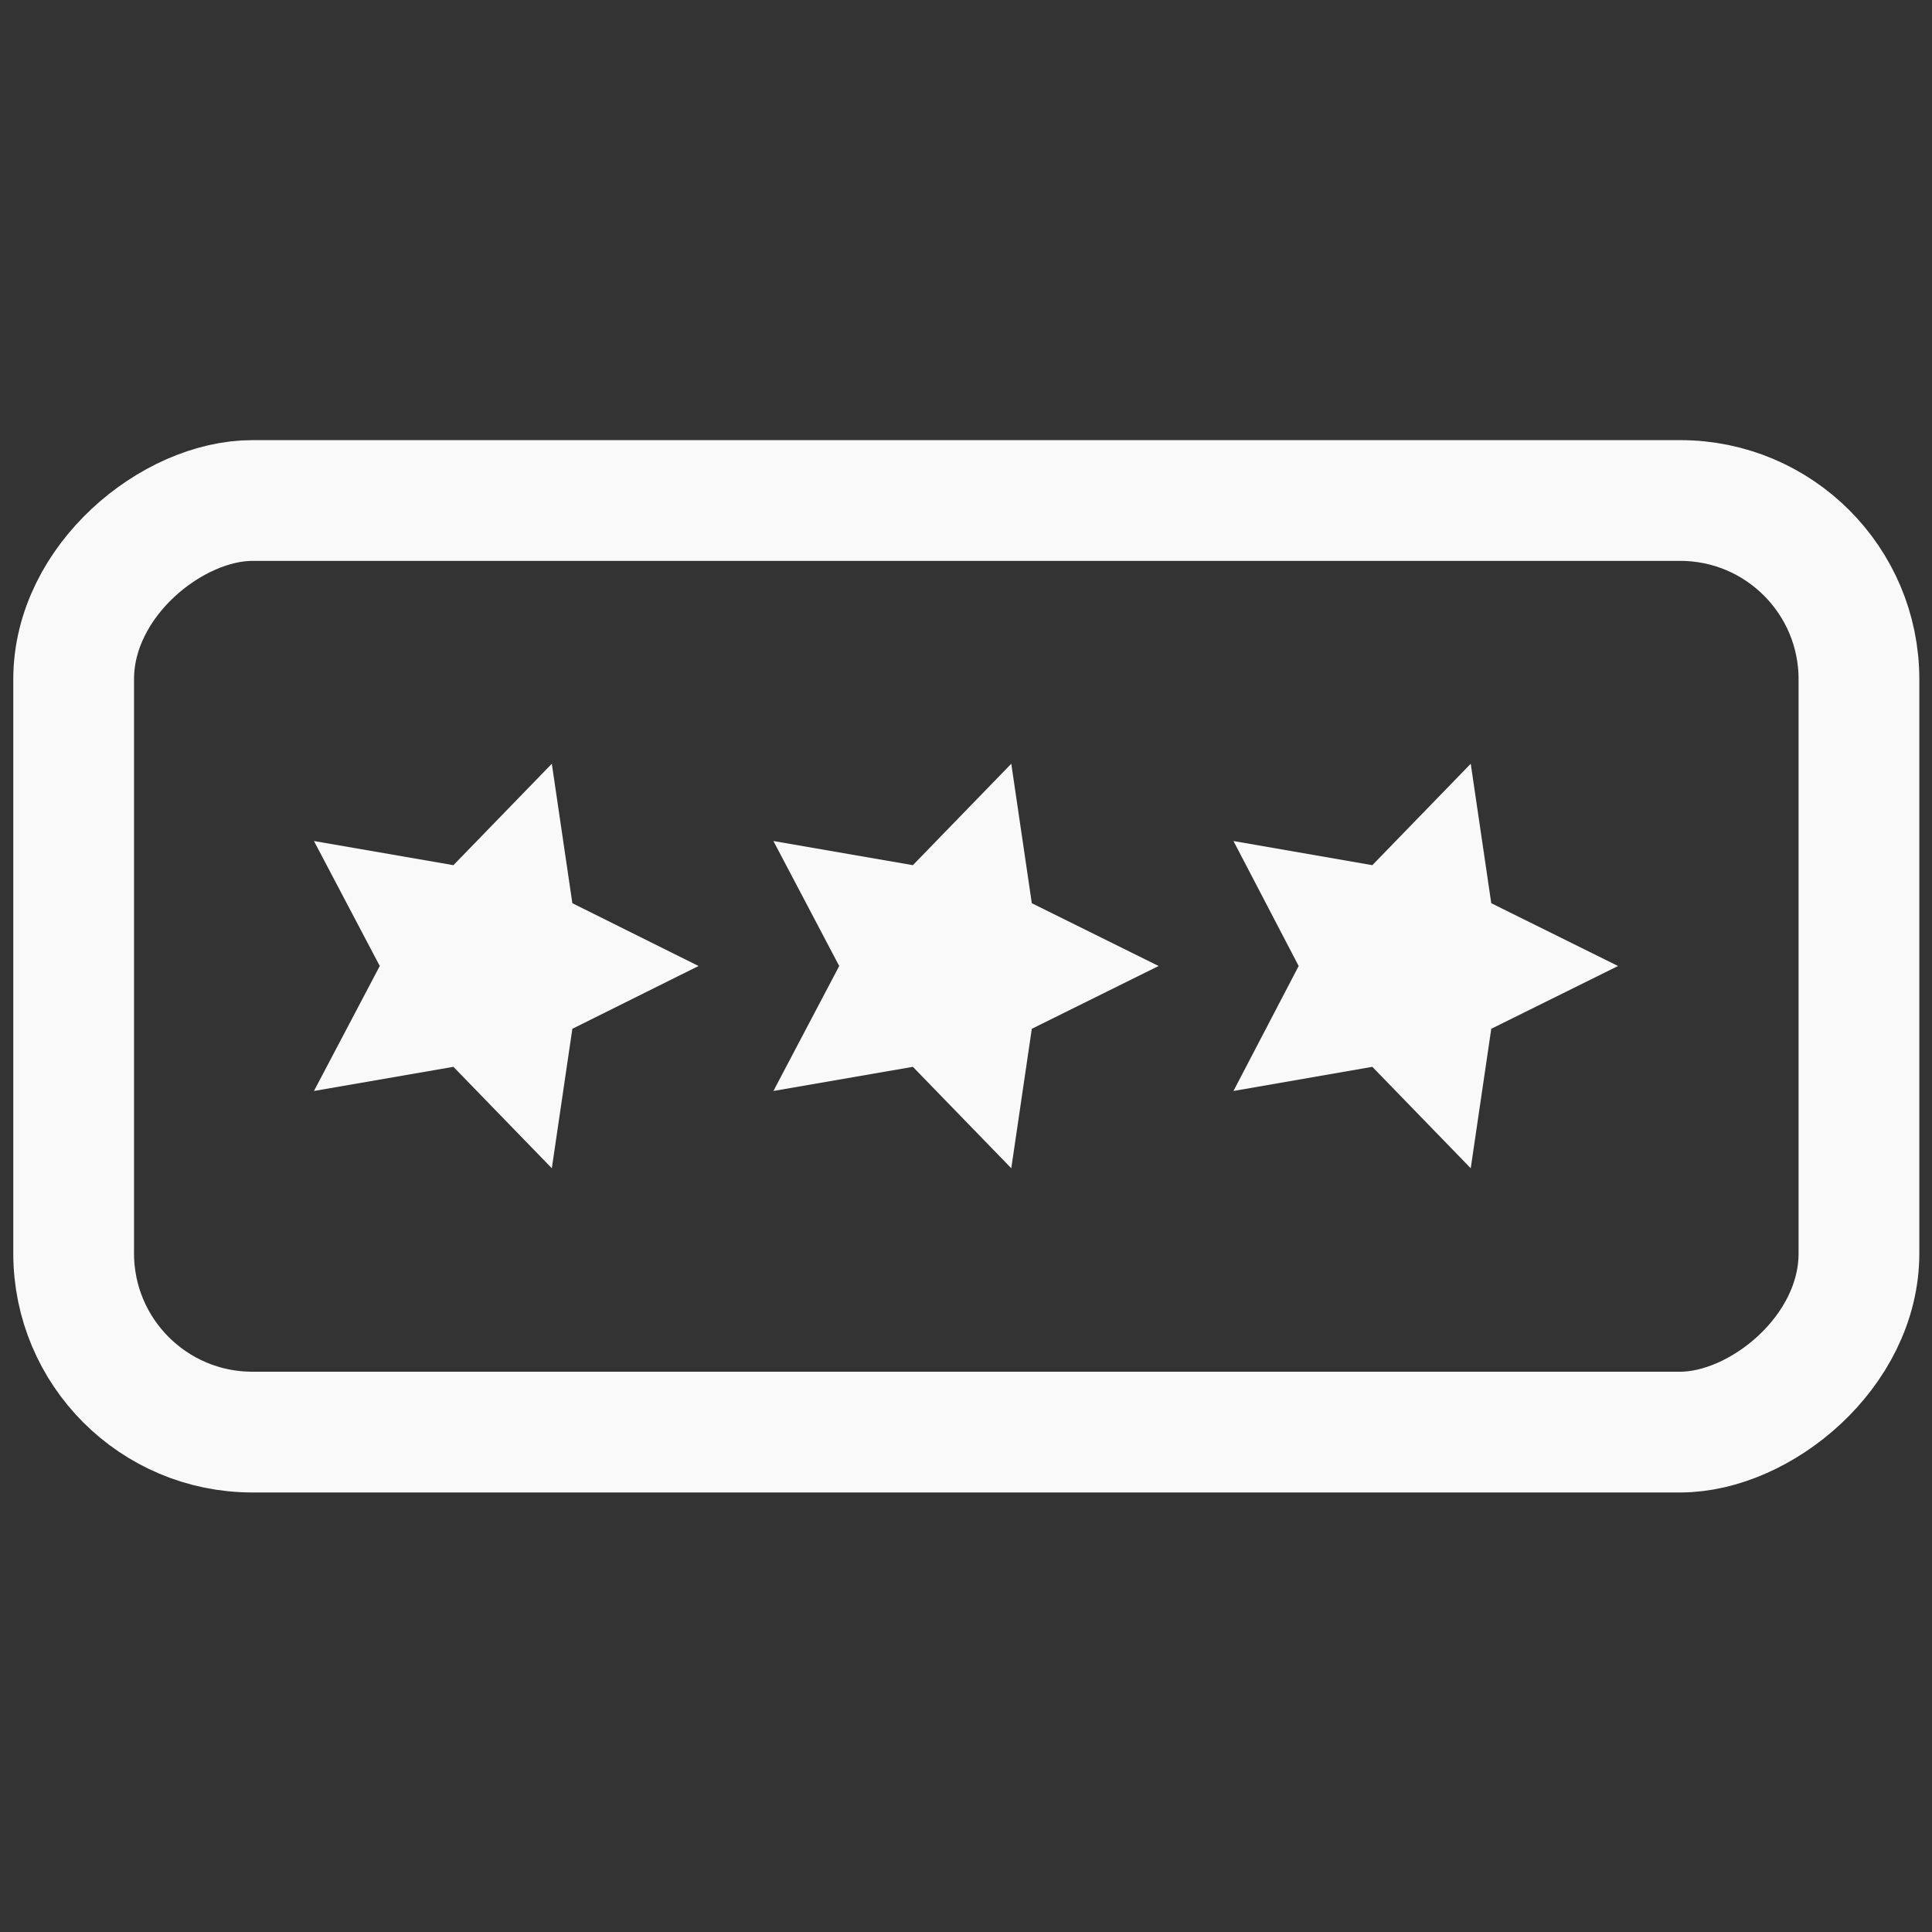 <?xml version="1.0" encoding="UTF-8"?> <svg xmlns="http://www.w3.org/2000/svg" id="Layer_1" viewBox="0 0 32 32"><rect x="0" y="0" width="32" height="32" fill="#333333" stroke="none"/><defs><style>.cls-1{fill:#f9f9f9;}.cls-2{fill:none;stroke:#f9f9f9;stroke-miterlimit:10;stroke-width:2px;}</style></defs><rect class="cls-2" x="8.29" y="1.21" width="15.43" height="29.57" rx="2.96" ry="2.96" transform="translate(32) rotate(90)"></rect><polygon class="cls-1" points="20.43 18.07 21.51 16 20.43 13.93 22.73 14.33 24.36 12.65 24.7 14.96 26.8 16 24.7 17.04 24.36 19.35 22.73 17.67 20.43 18.07"></polygon><polygon class="cls-1" points="12.81 18.07 13.9 16 12.81 13.93 15.12 14.33 16.75 12.65 17.09 14.96 19.19 16 17.09 17.04 16.75 19.35 15.12 17.67 12.81 18.07"></polygon><polygon class="cls-1" points="5.2 18.07 6.29 16 5.2 13.93 7.51 14.33 9.14 12.65 9.48 14.96 11.57 16 9.48 17.04 9.14 19.35 7.51 17.67 5.2 18.07"></polygon></svg> 